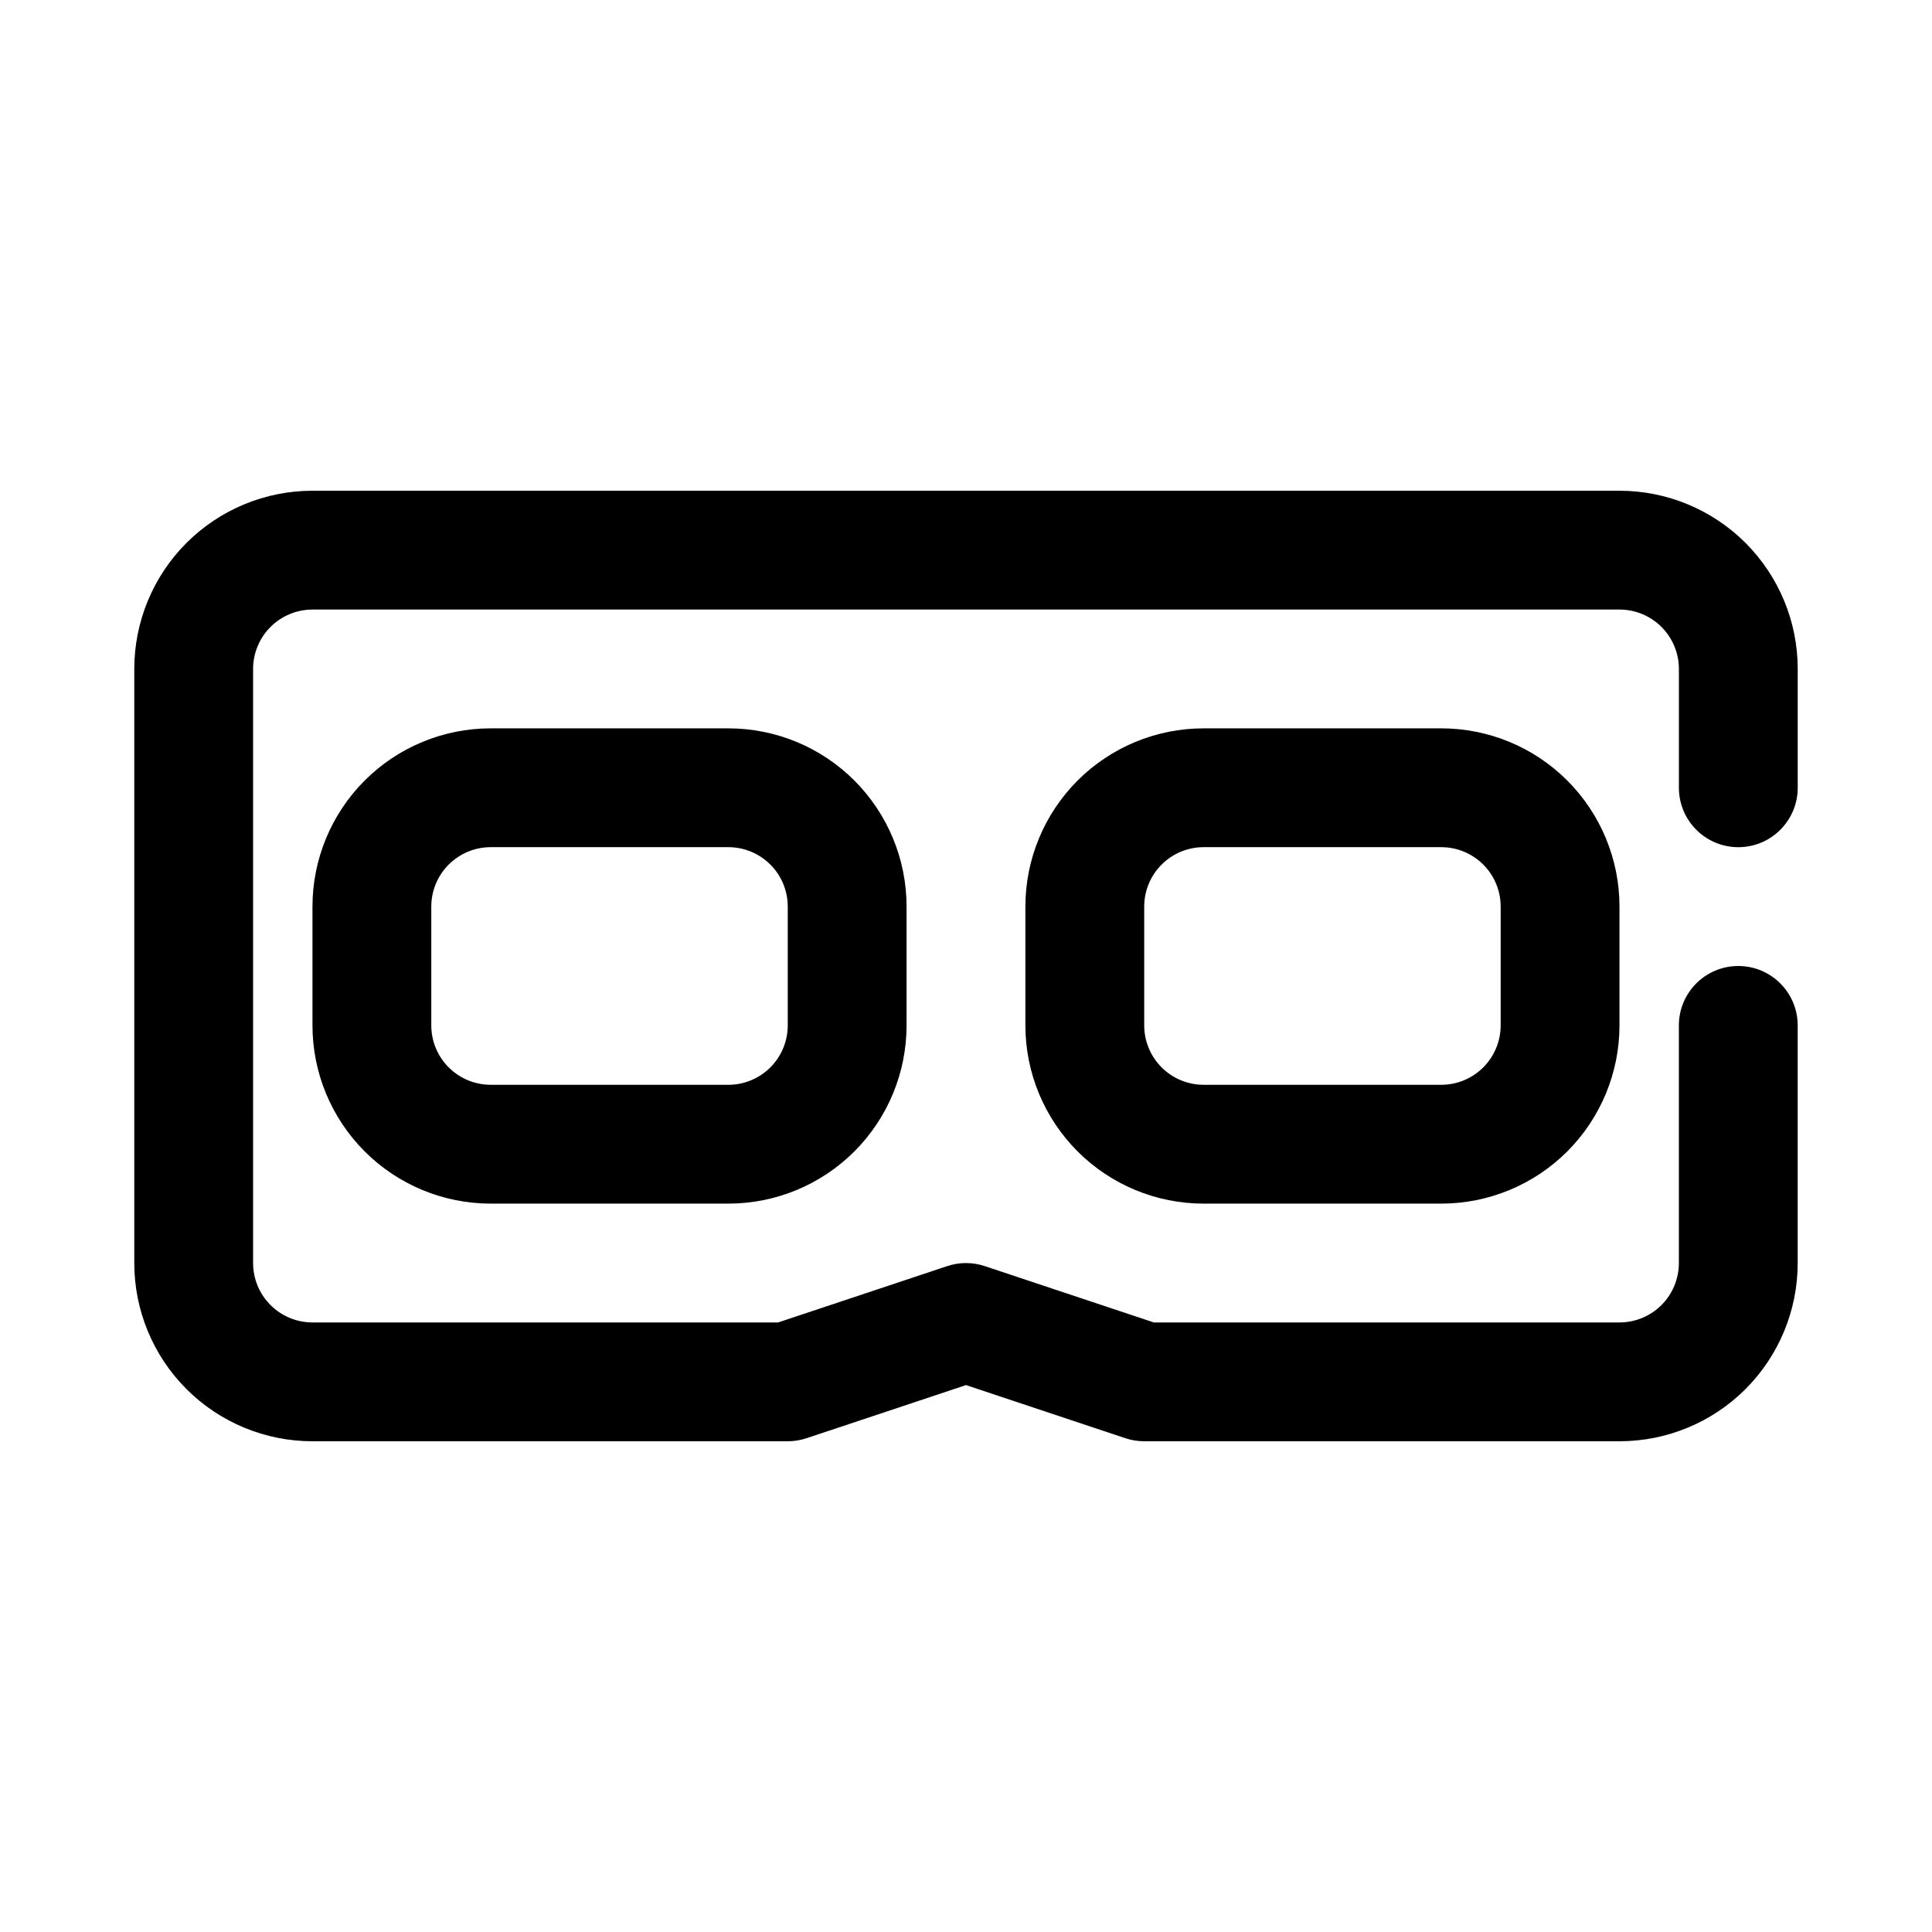 <?xml version="1.0" encoding="UTF-8"?>
<!-- The Best Svg Icon site in the world: iconSvg.co, Visit us! https://iconsvg.co -->
<svg fill="#000000" width="800px" height="800px" version="1.1" viewBox="144 144 512 512" xmlns="http://www.w3.org/2000/svg">
 <g fill-rule="evenodd">
  <path d="m400 511.06-42.258 14.082c-1.598 0.535-3.285 0.809-4.977 0.809h-125.95c-12.523 0-24.535-4.973-33.398-13.828-8.855-8.867-13.832-20.879-13.832-33.402v-157.44c0-12.523 4.977-24.535 13.832-33.398 8.863-8.859 20.875-13.832 33.398-13.832h346.37c12.523 0 24.535 4.973 33.402 13.832 8.855 8.863 13.828 20.875 13.828 33.398v31.488c0 8.691-7.051 15.746-15.742 15.746s-15.746-7.055-15.746-15.746v-31.488c0-4.172-1.66-8.18-4.613-11.129-2.949-2.953-6.957-4.613-11.129-4.613h-346.37c-4.172 0-8.176 1.66-11.129 4.613-2.953 2.949-4.613 6.957-4.613 11.129v157.44c0 4.172 1.66 8.18 4.613 11.133 2.953 2.949 6.957 4.609 11.129 4.609h123.39l44.816-14.93c3.227-1.082 6.723-1.082 9.949 0l44.816 14.93h123.39c4.172 0 8.18-1.66 11.129-4.609 2.953-2.953 4.613-6.961 4.613-11.133v-62.977c0-8.691 7.055-15.742 15.746-15.742s15.742 7.051 15.742 15.742v62.977c0 12.523-4.973 24.535-13.828 33.402-8.867 8.855-20.879 13.828-33.402 13.828h-125.95c-1.691 0-3.375-0.273-4.977-0.809z"/>
  <path d="m384.25 384.25c0-12.523-4.973-24.535-13.832-33.402-8.859-8.855-20.875-13.828-33.398-13.828h-62.977c-12.527 0-24.539 4.973-33.398 13.828-8.859 8.867-13.836 20.879-13.836 33.402v31.488c0 12.523 4.977 24.539 13.836 33.402 8.859 8.855 20.871 13.832 33.398 13.832h62.977c12.523 0 24.539-4.977 33.398-13.832 8.859-8.863 13.832-20.879 13.832-33.402zm-31.488 0v31.488c0 4.172-1.656 8.18-4.609 11.133-2.953 2.949-6.957 4.613-11.133 4.613h-62.977c-4.18 0-8.18-1.664-11.133-4.613-2.953-2.953-4.613-6.961-4.613-11.133v-31.488c0-4.172 1.66-8.18 4.613-11.129 2.953-2.953 6.953-4.613 11.133-4.613h62.977c4.176 0 8.18 1.66 11.133 4.613 2.953 2.949 4.609 6.957 4.609 11.129z"/>
  <path d="m573.18 384.25c0-12.523-4.977-24.535-13.836-33.402-8.855-8.855-20.871-13.828-33.398-13.828h-62.973c-12.527 0-24.543 4.973-33.398 13.828-8.859 8.867-13.836 20.879-13.836 33.402v31.488c0 12.523 4.977 24.539 13.836 33.402 8.855 8.855 20.871 13.832 33.398 13.832h62.973c12.527 0 24.543-4.977 33.398-13.832 8.859-8.863 13.836-20.879 13.836-33.402zm-31.488 0v31.488c0 4.172-1.66 8.18-4.613 11.133-2.949 2.949-6.953 4.613-11.133 4.613h-62.973c-4.18 0-8.18-1.664-11.133-4.613-2.953-2.953-4.613-6.961-4.613-11.133v-31.488c0-4.172 1.66-8.18 4.613-11.129 2.953-2.953 6.953-4.613 11.133-4.613h62.973c4.18 0 8.184 1.66 11.133 4.613 2.953 2.949 4.613 6.957 4.613 11.129z"/>
 </g>
</svg>